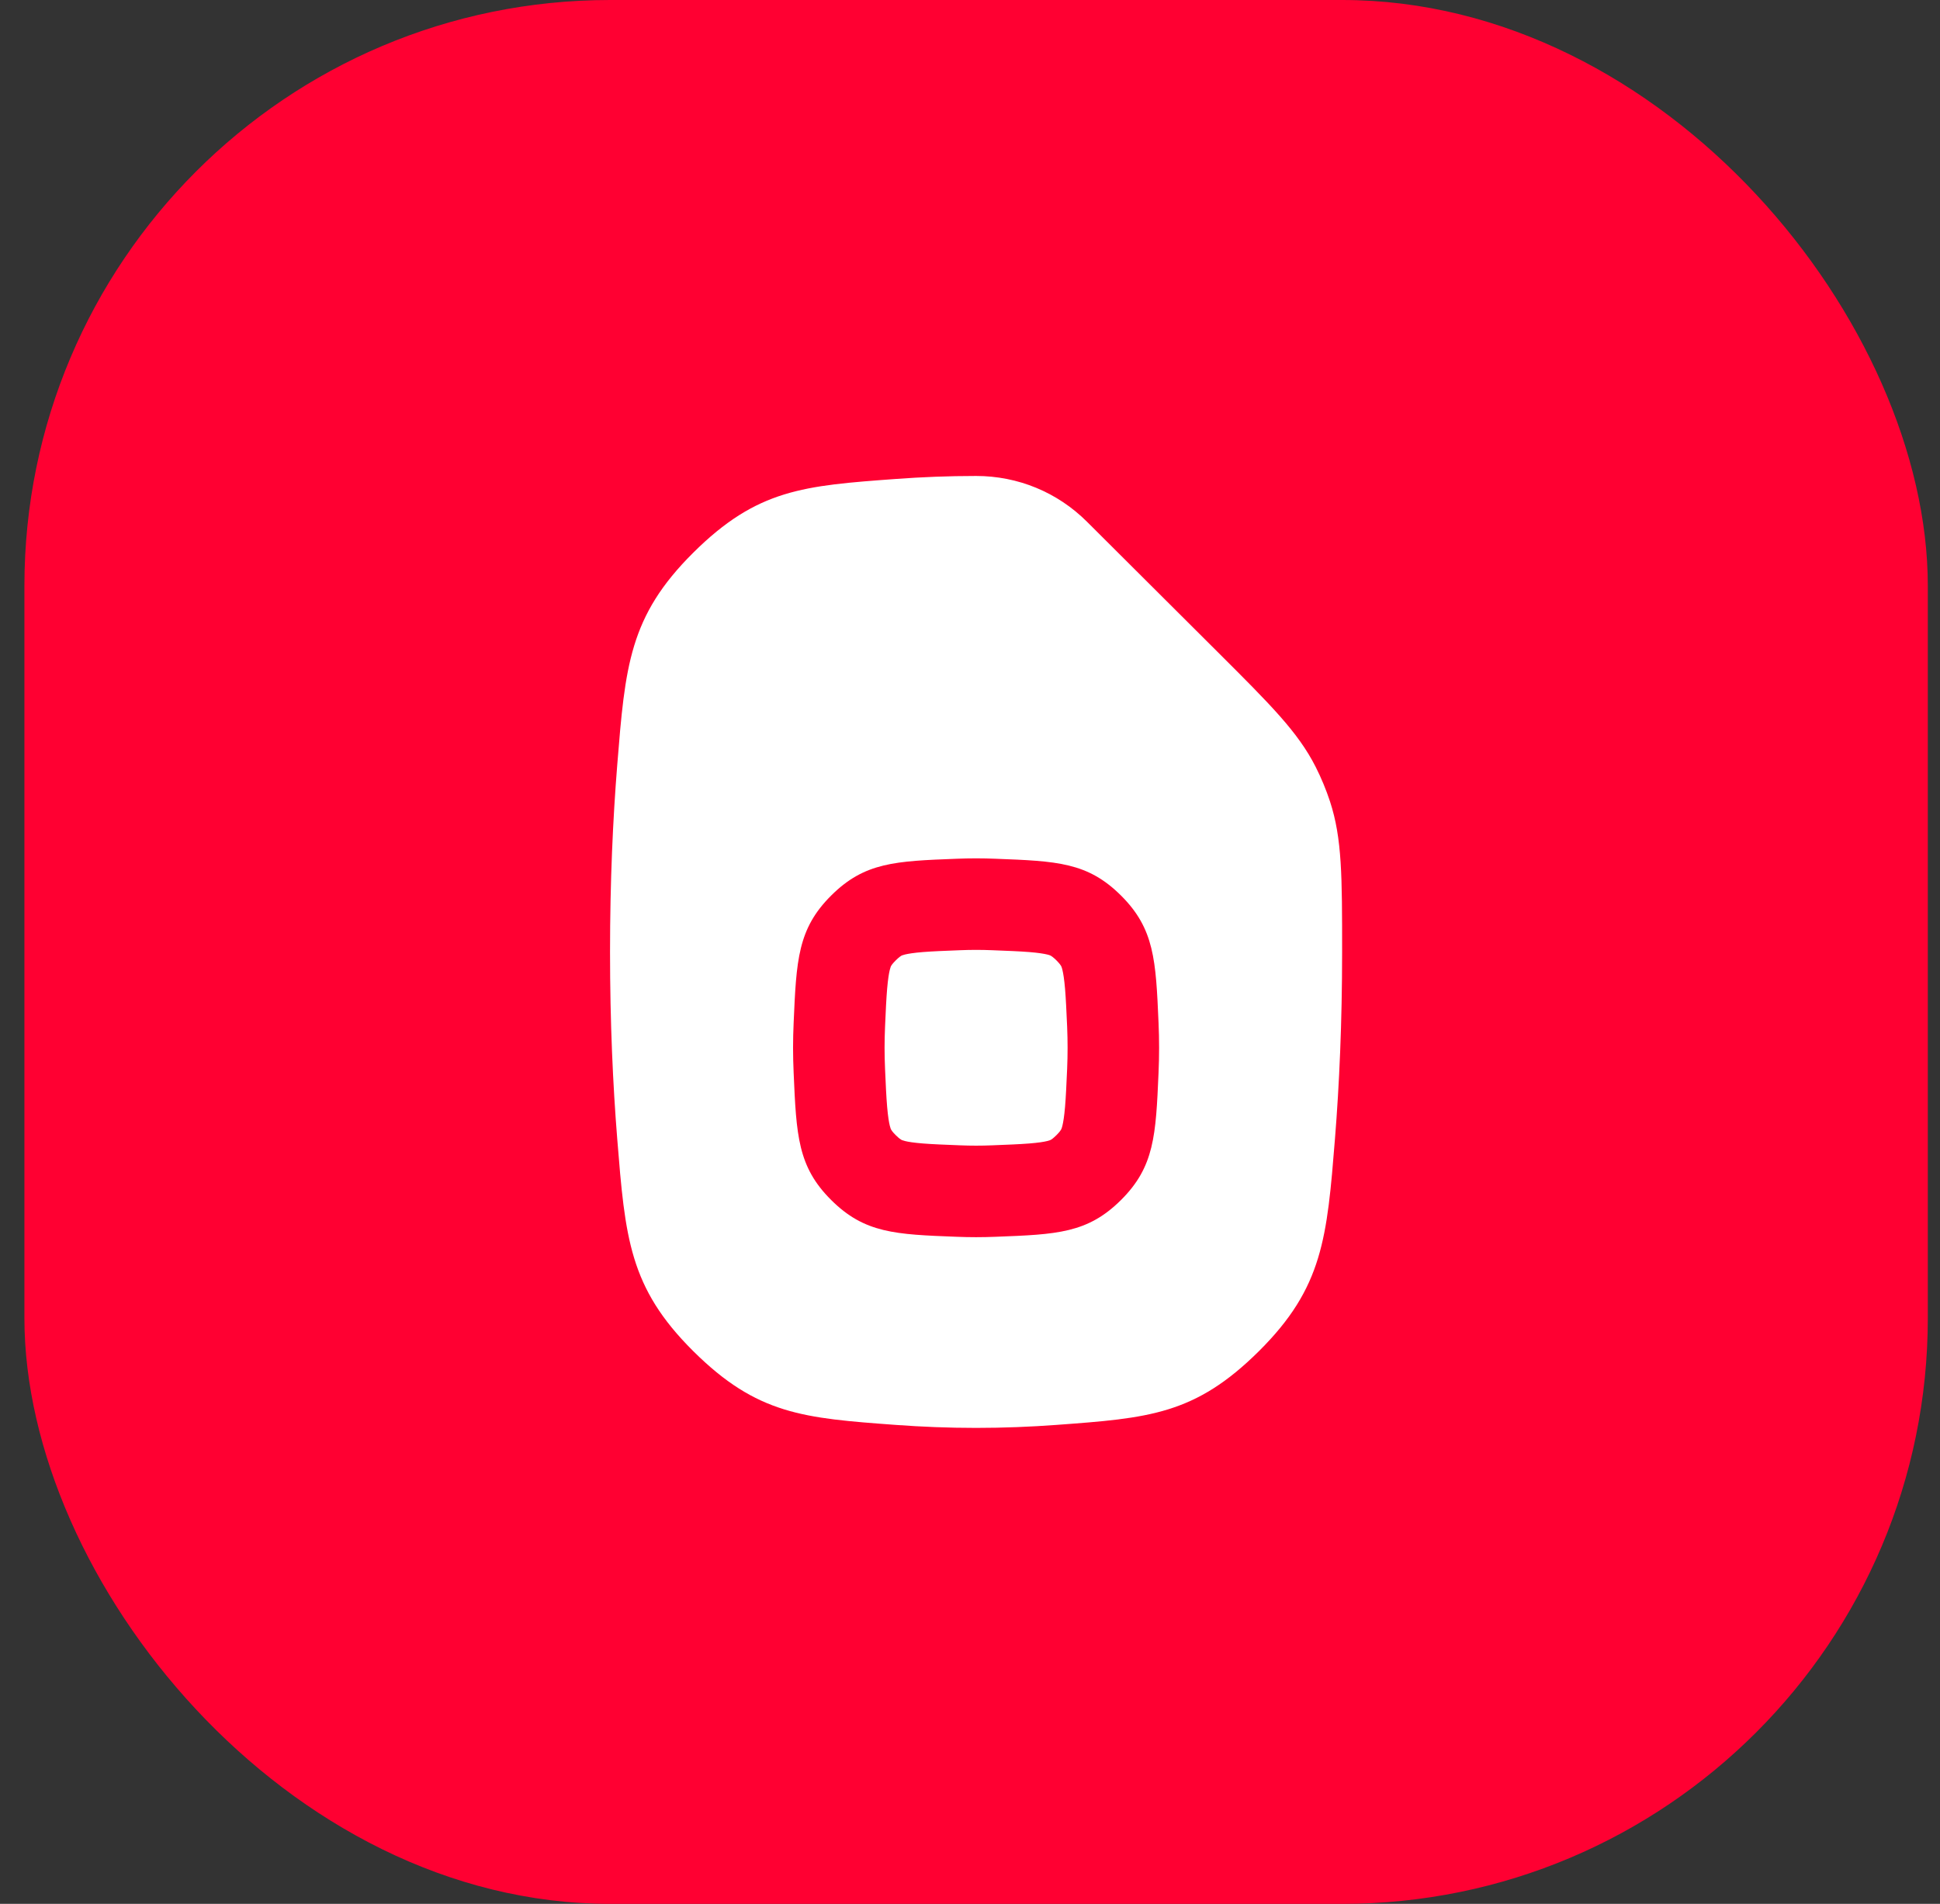 <?xml version="1.0" encoding="UTF-8"?> <svg xmlns="http://www.w3.org/2000/svg" width="53" height="52" viewBox="0 0 53 52" fill="none"><rect x="0" y="0" width="53" height="52" fill="#333333" stroke="none"/><rect x="0.667" width="52" height="52" rx="16" fill="#FF0032"></rect><g clip-path="url(#clip0_3576_18157)"><path d="M26.23 25.953C26.377 25.947 26.523 25.944 26.666 25.944C26.81 25.944 26.956 25.947 27.103 25.953C27.537 25.97 27.847 25.982 28.114 26.003C28.374 26.024 28.52 26.049 28.608 26.07C28.68 26.087 28.703 26.101 28.71 26.105C28.719 26.11 28.768 26.138 28.863 26.232C28.954 26.324 28.981 26.37 28.986 26.379C28.991 26.386 29.006 26.413 29.025 26.492C29.048 26.587 29.074 26.74 29.097 27.009C29.12 27.283 29.134 27.603 29.154 28.045C29.162 28.238 29.166 28.429 29.166 28.618C29.166 28.806 29.162 28.997 29.154 29.19C29.134 29.632 29.12 29.952 29.097 30.227C29.074 30.495 29.048 30.648 29.025 30.743C29.006 30.822 28.991 30.848 28.986 30.856C28.981 30.865 28.954 30.912 28.863 31.003C28.768 31.097 28.72 31.125 28.711 31.13C28.703 31.134 28.68 31.148 28.608 31.165C28.52 31.187 28.374 31.211 28.114 31.232C27.847 31.253 27.537 31.265 27.103 31.282C26.956 31.288 26.81 31.291 26.666 31.291C26.523 31.291 26.377 31.288 26.23 31.282C25.796 31.265 25.485 31.253 25.219 31.232C24.959 31.211 24.813 31.187 24.725 31.165C24.653 31.148 24.63 31.134 24.623 31.13C24.613 31.125 24.565 31.097 24.47 31.003C24.378 30.912 24.352 30.866 24.347 30.856C24.342 30.849 24.327 30.822 24.308 30.743C24.285 30.648 24.259 30.495 24.236 30.227C24.213 29.952 24.198 29.632 24.179 29.19C24.171 28.997 24.166 28.806 24.166 28.618C24.166 28.429 24.171 28.238 24.179 28.045C24.198 27.603 24.213 27.283 24.236 27.009C24.259 26.74 24.285 26.587 24.308 26.492C24.327 26.413 24.342 26.387 24.346 26.379C24.352 26.37 24.378 26.324 24.47 26.232C24.565 26.138 24.613 26.11 24.622 26.105C24.629 26.101 24.653 26.087 24.725 26.07C24.813 26.049 24.959 26.024 25.219 26.003C25.485 25.982 25.796 25.97 26.23 25.953Z" fill="white"></path><path fill-rule="evenodd" clip-rule="evenodd" d="M16.862 31.099C16.745 29.639 16.666 27.938 16.666 26C16.666 24.063 16.745 22.363 16.862 20.902C17.08 18.191 17.189 16.835 18.938 15.097C20.688 13.359 21.954 13.266 24.485 13.081C25.177 13.03 25.907 13 26.666 13C27.81 13 28.888 13.444 29.698 14.252L33.245 17.787C34.722 19.259 35.46 19.995 35.942 20.943C36.092 21.238 36.232 21.575 36.335 21.89C36.666 22.901 36.666 23.934 36.666 26C36.666 27.938 36.588 29.639 36.471 31.1C36.253 33.81 36.144 35.164 34.395 36.902C32.645 38.64 31.38 38.733 28.851 38.919C28.157 38.97 27.426 39 26.666 39C25.907 39 25.176 38.97 24.482 38.919C21.953 38.733 20.688 38.64 18.938 36.902C17.189 35.164 17.08 33.809 16.862 31.099ZM21.682 27.936C21.756 26.224 21.794 25.369 22.707 24.46C23.62 23.551 24.458 23.519 26.134 23.455C26.311 23.448 26.488 23.444 26.666 23.444C26.844 23.444 27.022 23.448 27.199 23.455C28.875 23.519 29.712 23.551 30.626 24.46C31.539 25.369 31.577 26.224 31.651 27.936C31.661 28.162 31.666 28.39 31.666 28.618C31.666 28.846 31.661 29.073 31.651 29.299C31.577 31.011 31.539 31.867 30.626 32.775C29.712 33.684 28.875 33.716 27.199 33.78C27.022 33.787 26.844 33.791 26.666 33.791C26.488 33.791 26.311 33.787 26.134 33.78C24.458 33.716 23.62 33.684 22.707 32.775C21.794 31.867 21.756 31.011 21.682 29.299C21.672 29.073 21.666 28.846 21.666 28.618C21.666 28.39 21.672 28.162 21.682 27.936Z" fill="white"></path></g><defs><clipPath id="clip0_3576_18157"><rect width="32" height="32" fill="white" transform="translate(10.666 10)"></rect></clipPath></defs></svg> 